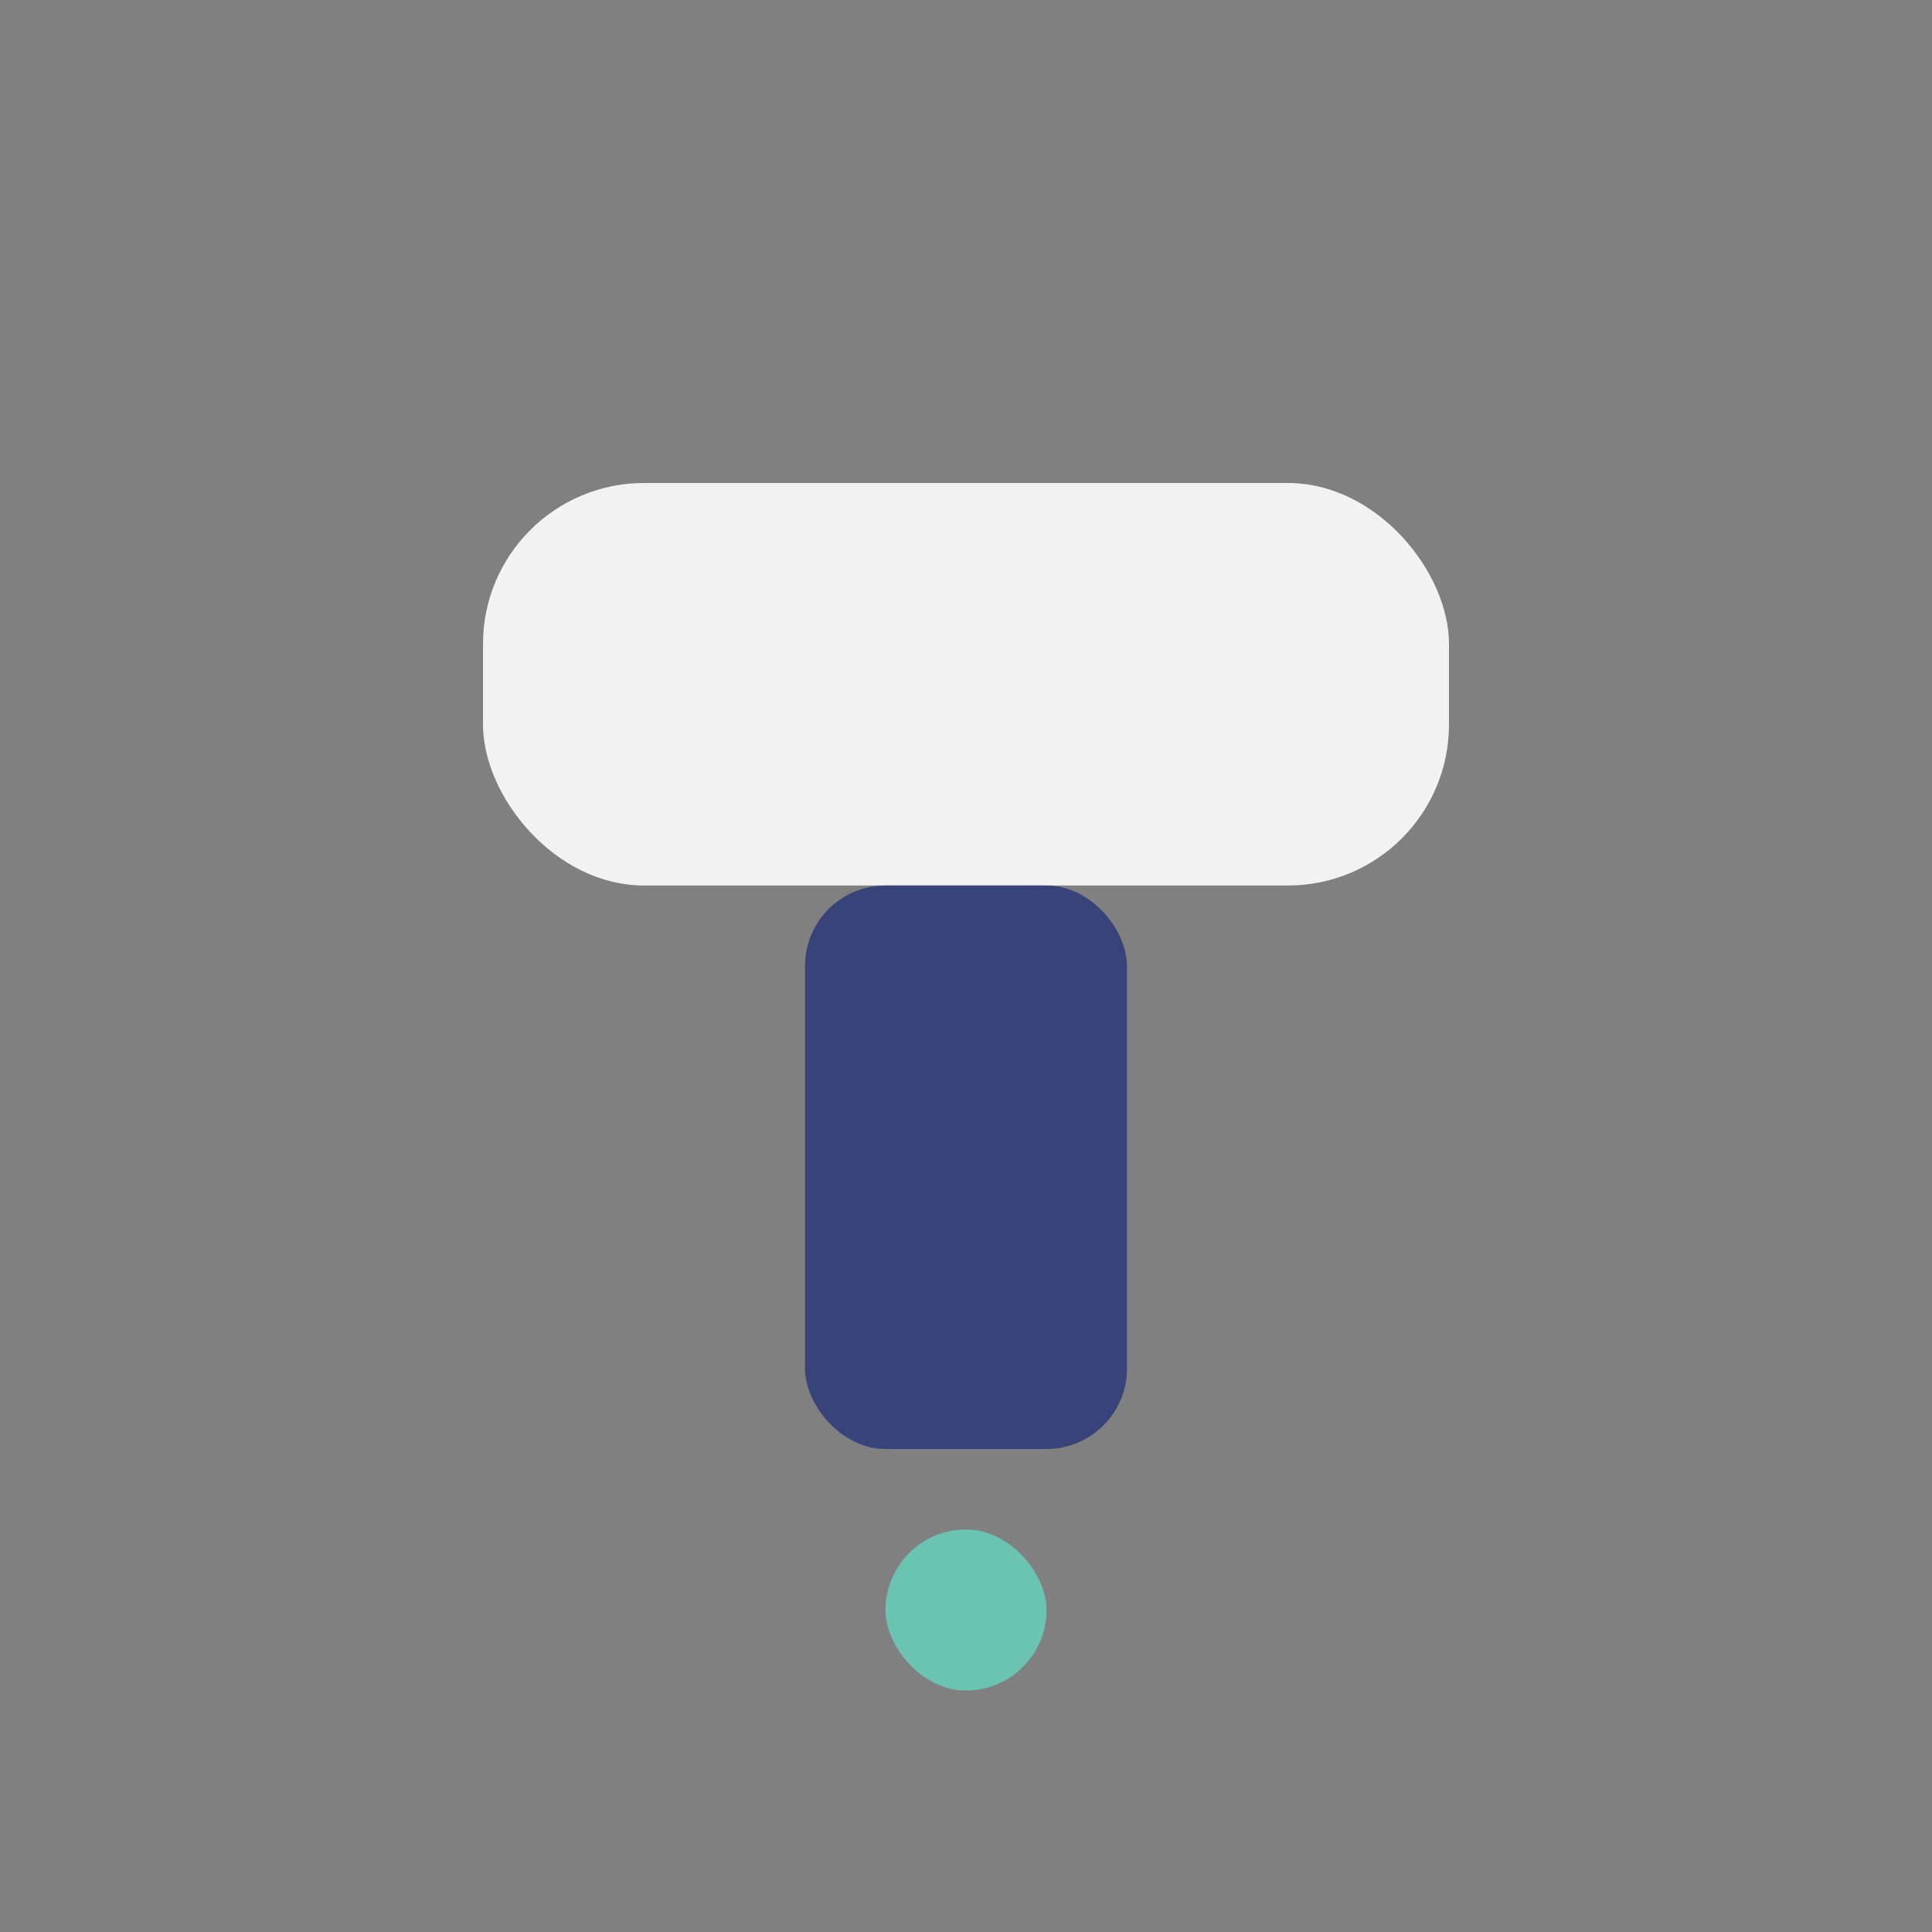<?xml version="1.0" encoding="UTF-8"?>
<svg xmlns="http://www.w3.org/2000/svg" width="24" height="24" viewBox="0 0 24 24"><rect x="0" y="0" width="24" height="24" fill="#808080" stroke="none"/><rect x="6" y="6" width="12" height="5" rx="2" fill="#F2F2F2"/><rect x="10" y="11" width="4" height="7" rx="1" fill="#38437A"/><rect x="11" y="19" width="2" height="2" rx="1" fill="#6BC3B2"/></svg>